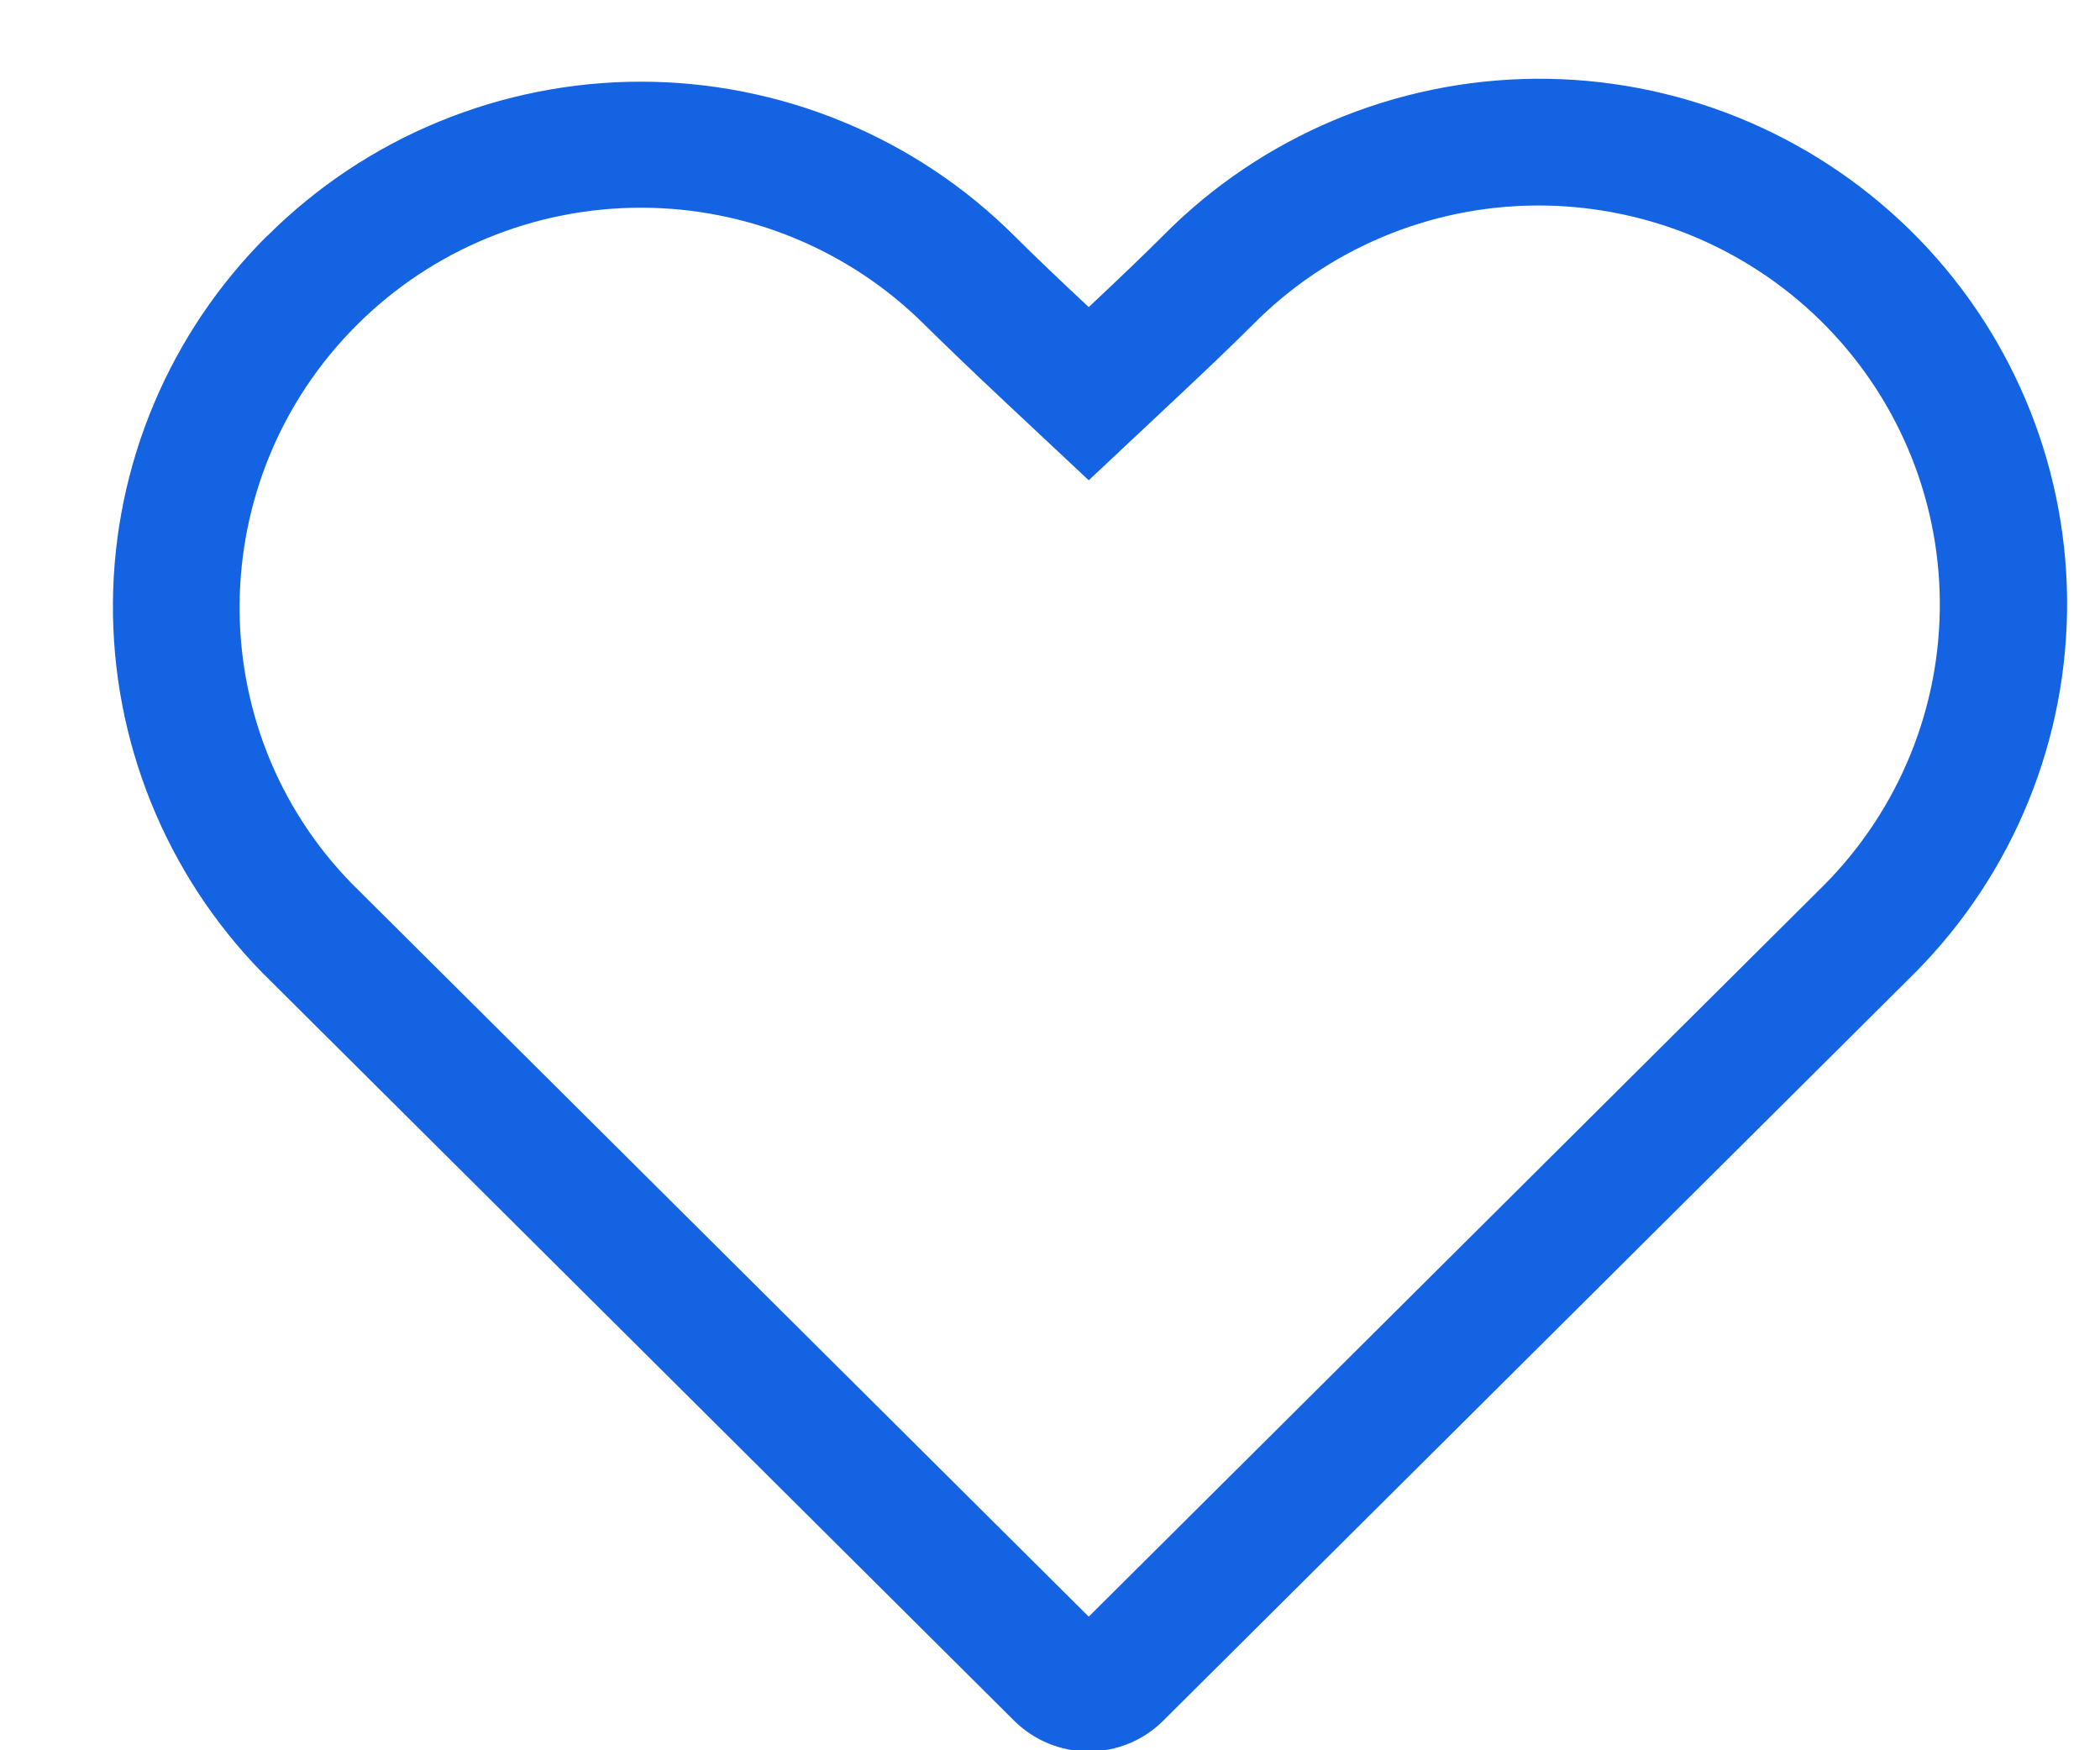 <svg width="18" height="15" viewBox="0 0 18 15" fill="none" xmlns="http://www.w3.org/2000/svg">
<path fill-rule="evenodd" clip-rule="evenodd" d="M15.639 7.581C16.279 6.934 16.634 6.062 16.627 5.154C16.62 4.247 16.251 3.38 15.601 2.744C15.279 2.429 14.898 2.18 14.48 2.011C14.061 1.843 13.613 1.758 13.162 1.761C12.25 1.768 11.378 2.135 10.739 2.782C10.565 2.955 10.344 3.167 10.076 3.418L9.332 4.116L8.587 3.418C8.319 3.166 8.098 2.954 7.924 2.782C7.279 2.14 6.405 1.78 5.493 1.78C4.581 1.78 3.706 2.14 3.062 2.782C1.734 4.104 1.718 6.241 3.013 7.57L9.332 13.855L15.639 7.581ZM2.294 2.019C2.714 1.601 3.212 1.269 3.761 1.043C4.31 0.817 4.899 0.7 5.493 0.7C6.087 0.7 6.675 0.817 7.224 1.043C7.773 1.269 8.272 1.601 8.692 2.019C8.857 2.183 9.07 2.388 9.332 2.632C9.592 2.388 9.806 2.183 9.971 2.018C10.813 1.167 11.96 0.685 13.16 0.675C14.36 0.666 15.514 1.132 16.369 1.969C17.224 2.807 17.709 3.948 17.718 5.141C17.727 6.334 17.26 7.483 16.418 8.333L9.971 14.746C9.802 14.915 9.572 15.01 9.332 15.01C9.092 15.01 8.862 14.915 8.692 14.746L2.244 8.332C1.417 7.484 0.959 6.346 0.968 5.164C0.977 3.983 1.453 2.852 2.294 2.017V2.019Z" fill="#1463E3"/>
</svg>
